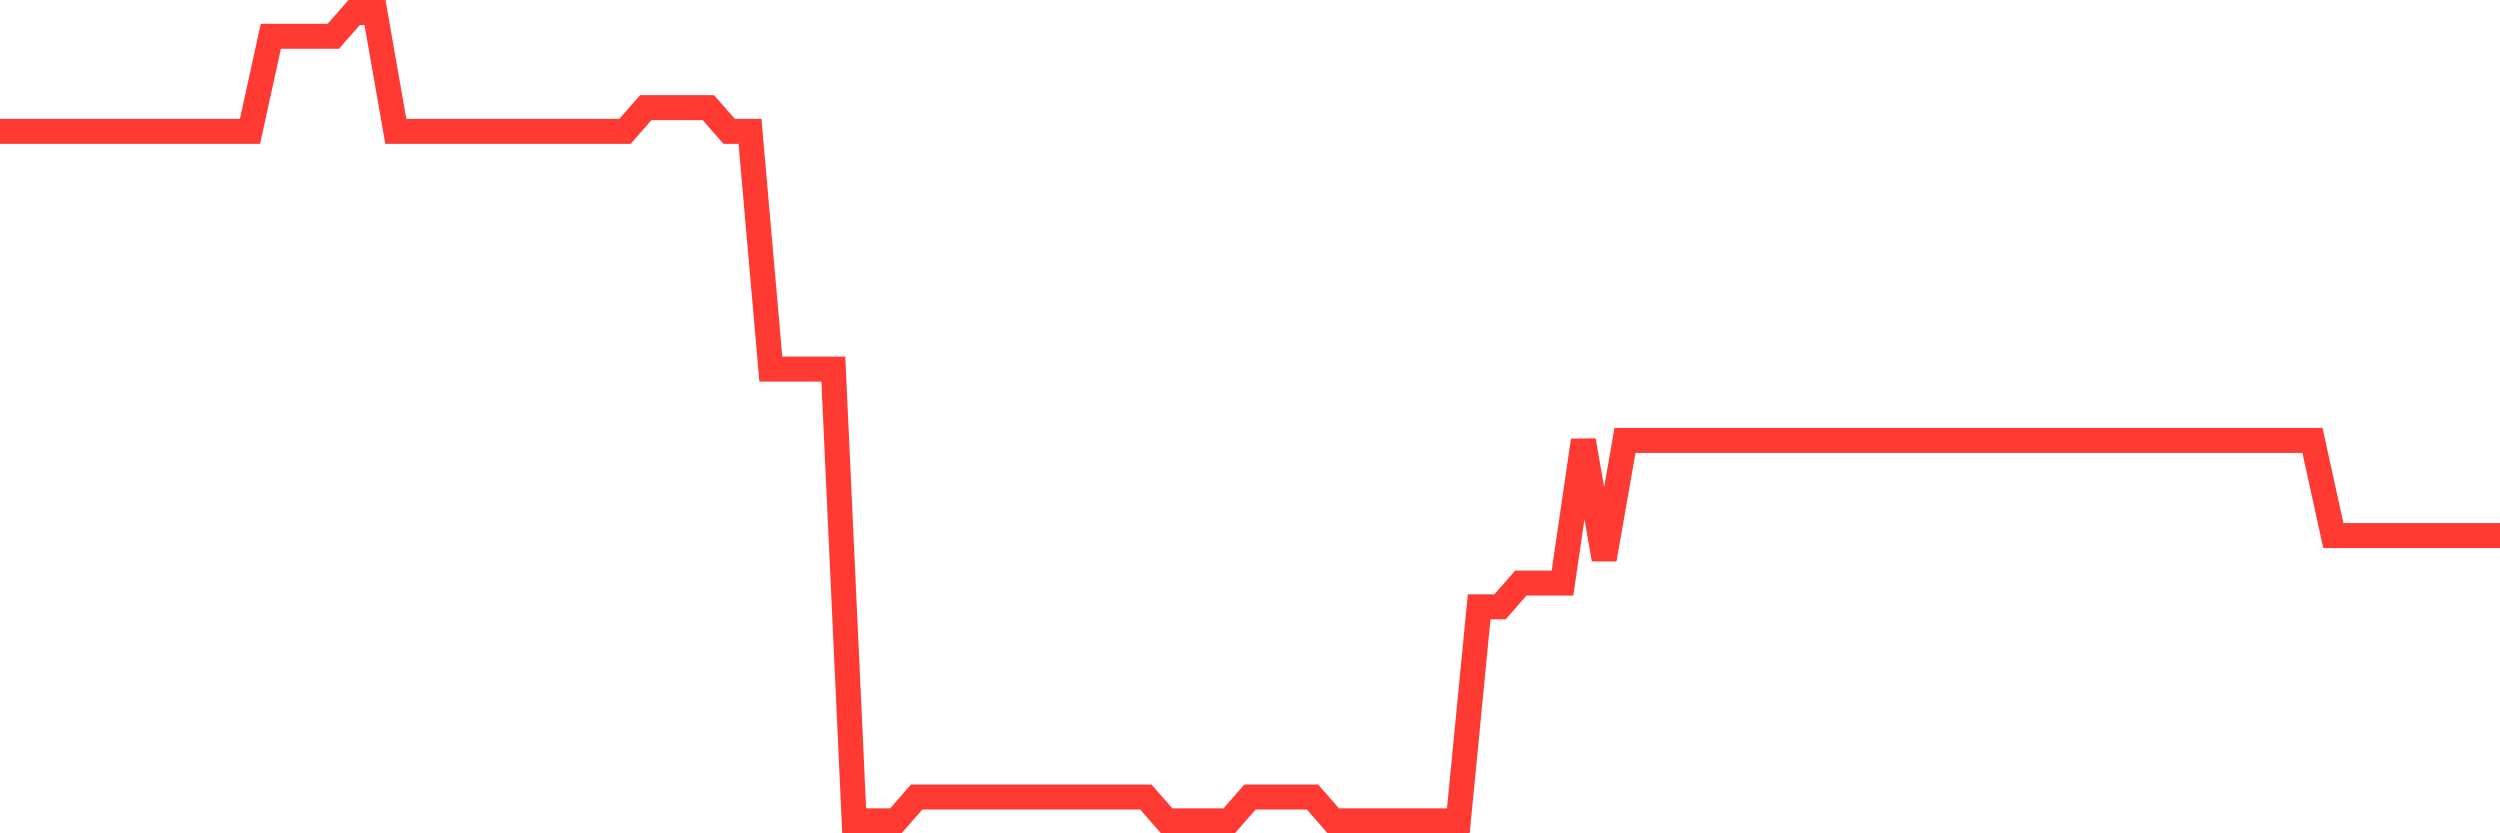 <svg
  xmlns="http://www.w3.org/2000/svg"
  xmlns:xlink="http://www.w3.org/1999/xlink"
  width="120"
  height="40"
  viewBox="0 0 120 40"
  preserveAspectRatio="none"
>
  <polyline
    points="0,6.306 1,6.306 2,6.306 3,6.306 4,6.306 5,6.306 6,6.306 7,6.306 8,6.306 9,6.306 10,6.306 11,6.306 12,6.306 13,1.741 14,1.741 15,1.741 16,1.741 17,0.6 18,0.6 19,6.306 20,6.306 21,6.306 22,6.306 23,6.306 24,6.306 25,6.306 26,6.306 27,6.306 28,6.306 29,6.306 30,6.306 31,5.165 32,5.165 33,5.165 34,5.165 35,6.306 36,6.306 37,17.718 38,17.718 39,17.718 40,17.718 41,39.4 42,39.4 43,39.4 44,38.259 45,38.259 46,38.259 47,38.259 48,38.259 49,38.259 50,38.259 51,38.259 52,38.259 53,38.259 54,38.259 55,38.259 56,39.4 57,39.4 58,39.4 59,39.4 60,38.259 61,38.259 62,38.259 63,38.259 64,39.4 65,39.4 66,39.4 67,39.4 68,39.4 69,39.4 70,39.4 71,29.129 72,29.129 73,27.988 74,27.988 75,27.988 76,21.141 77,26.847 78,21.141 79,21.141 80,21.141 81,21.141 82,21.141 83,21.141 84,21.141 85,21.141 86,21.141 87,21.141 88,21.141 89,21.141 90,21.141 91,21.141 92,21.141 93,21.141 94,21.141 95,21.141 96,21.141 97,21.141 98,21.141 99,21.141 100,21.141 101,21.141 102,21.141 103,21.141 104,21.141 105,21.141 106,21.141 107,21.141 108,21.141 109,21.141 110,21.141 111,21.141 112,25.706 113,25.706 114,25.706 115,25.706 116,25.706 117,25.706 118,25.706 119,25.706 120,25.706"
    fill="none"
    stroke="#ff3a33"
    stroke-width="1.2"
  >
  </polyline>
</svg>